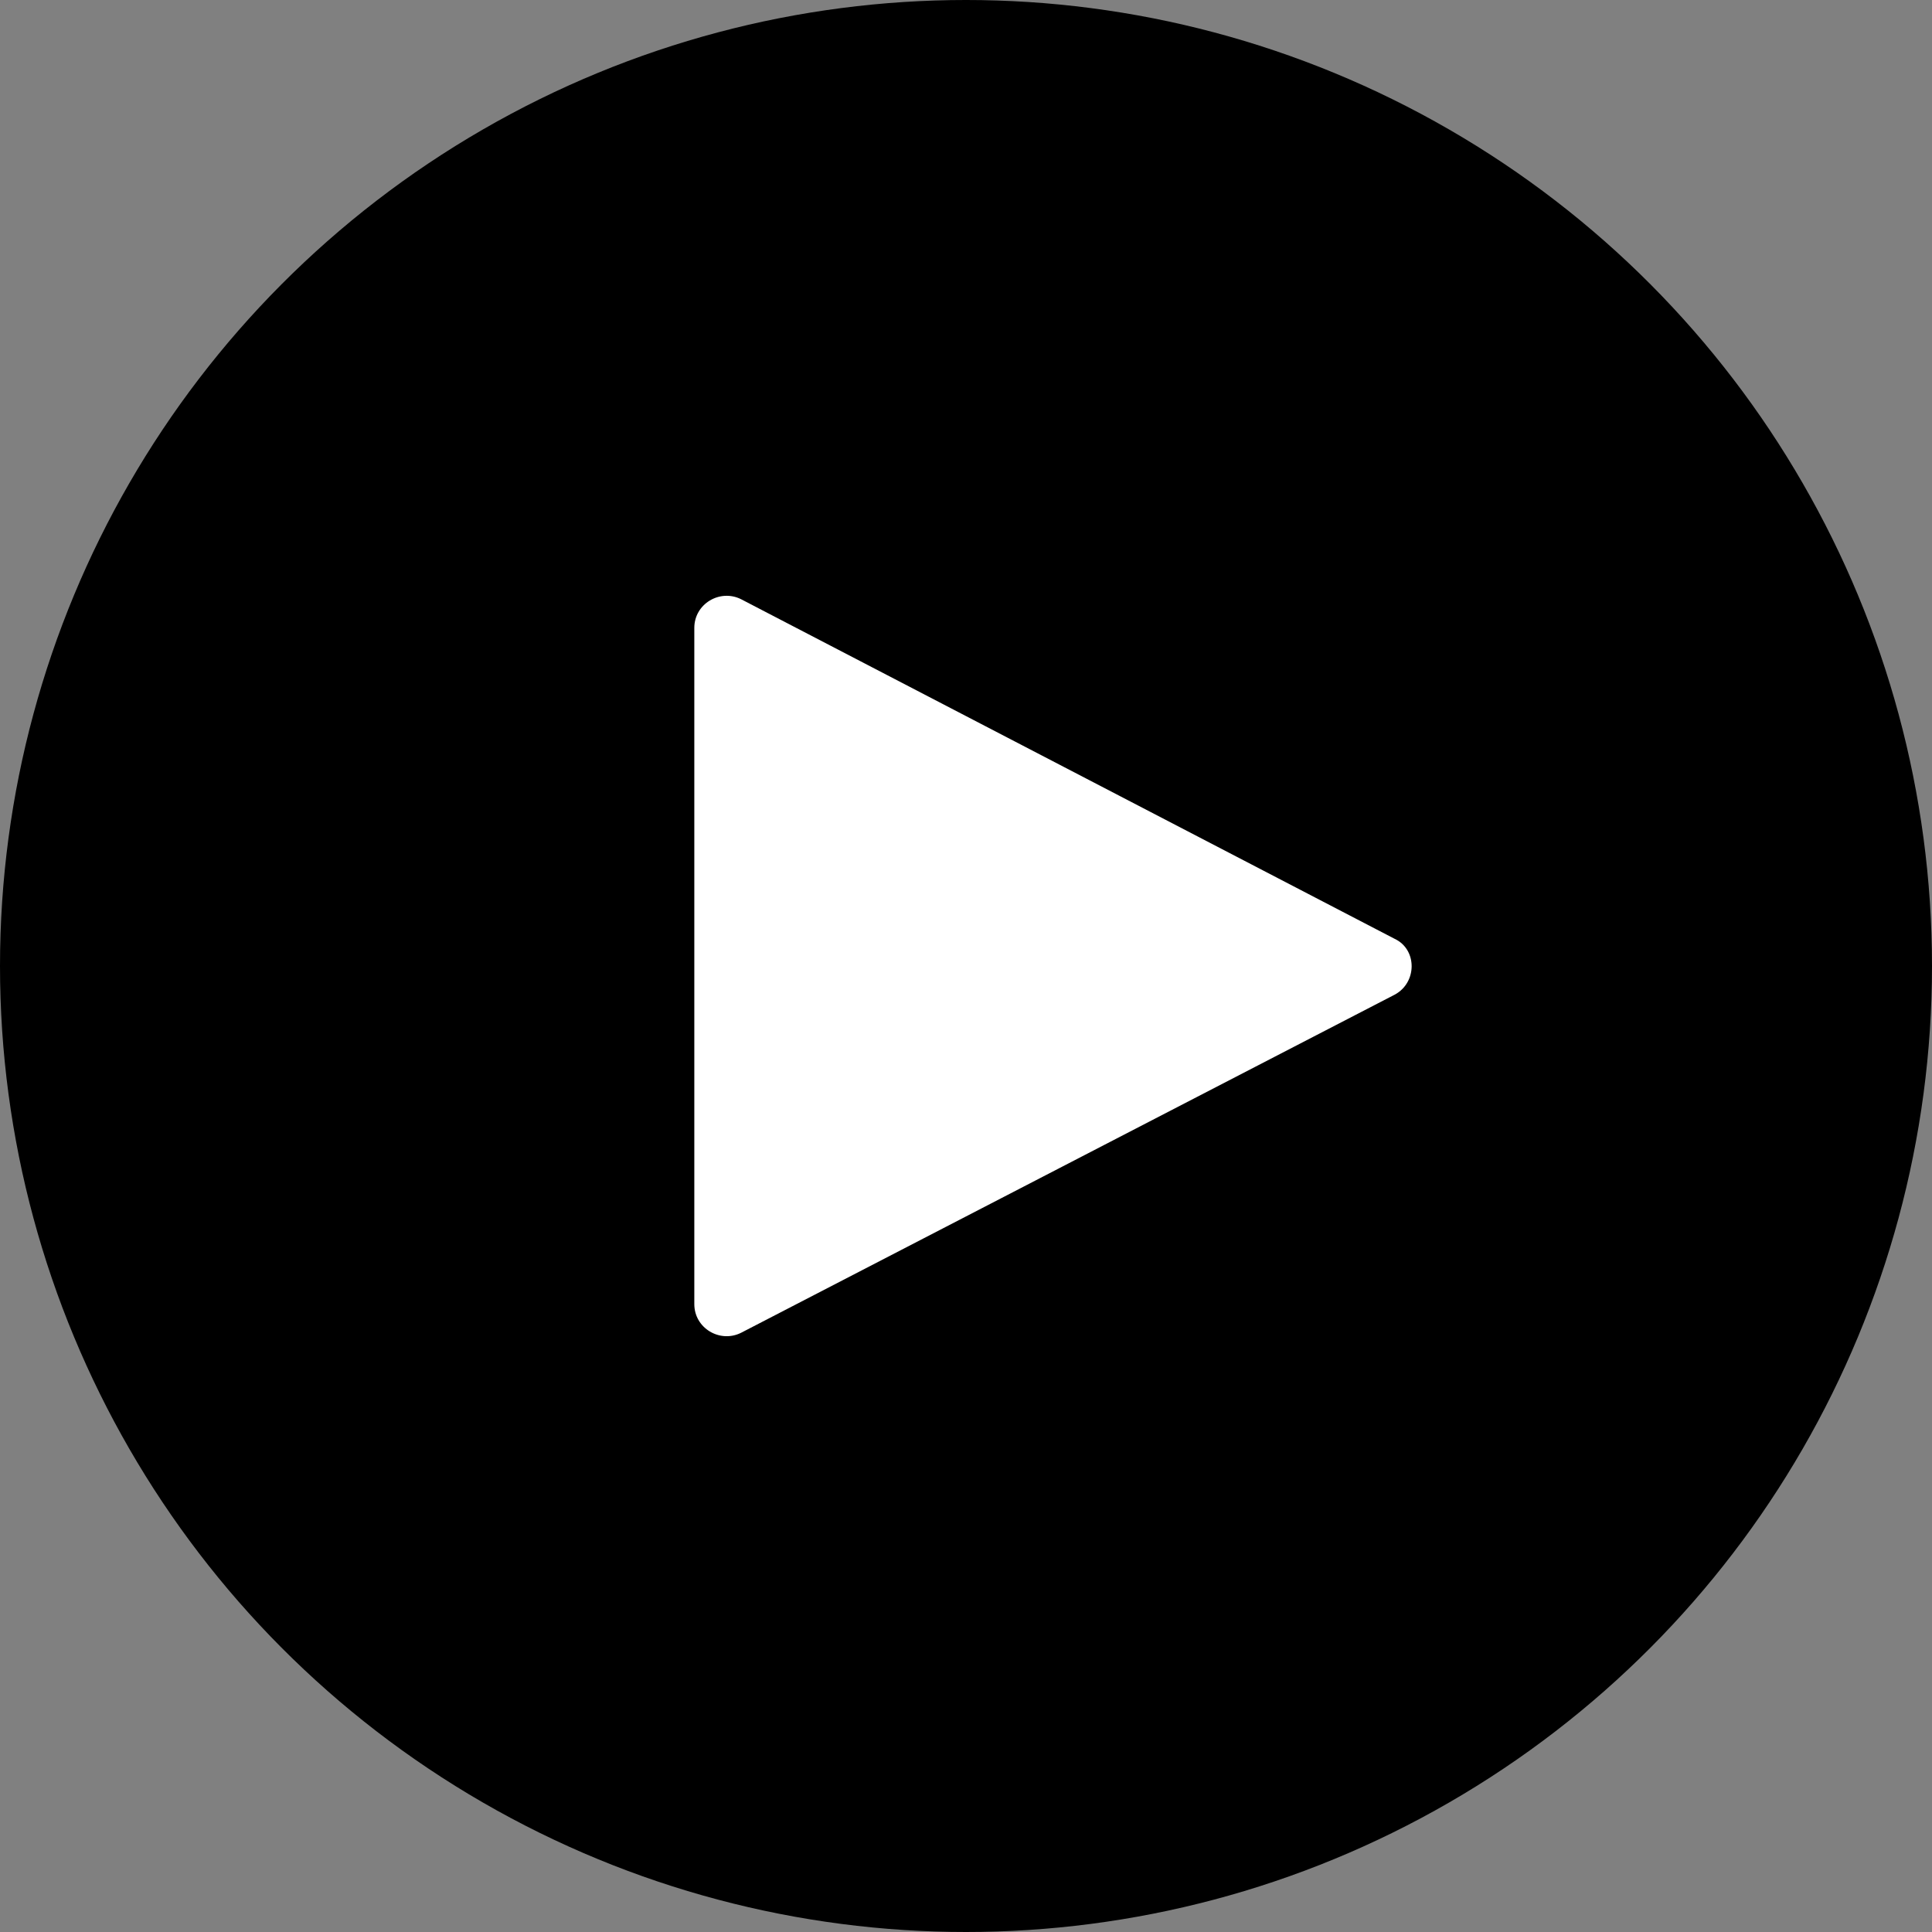 <?xml version="1.0" encoding="utf-8"?>
<!-- Generator: Adobe Illustrator 22.1.0, SVG Export Plug-In . SVG Version: 6.00 Build 0)  -->
<svg version="1.1" id="Ebene_1" xmlns="http://www.w3.org/2000/svg" xmlns:xlink="http://www.w3.org/1999/xlink" x="0px" y="0px"
	 viewBox="0 0 128 128" style="enable-background:new 0 0 128 128;" xml:space="preserve">
<rect x="0" y="0" width="128" height="128" fill="#808080" stroke="none"/>
<style type="text/css">
	.st0{fill:#FFFFFF;}
</style>
<g>
	<circle cx="64" cy="64" r="64"/>
</g>
<path class="st0" d="M46,41.6v44.8c0,1.6,1.7,2.6,3.1,1.9l43.3-22.4c1.5-0.8,1.5-3,0-3.7L49.1,39.7C47.7,39,46,40,46,41.6z"/>
</svg>
